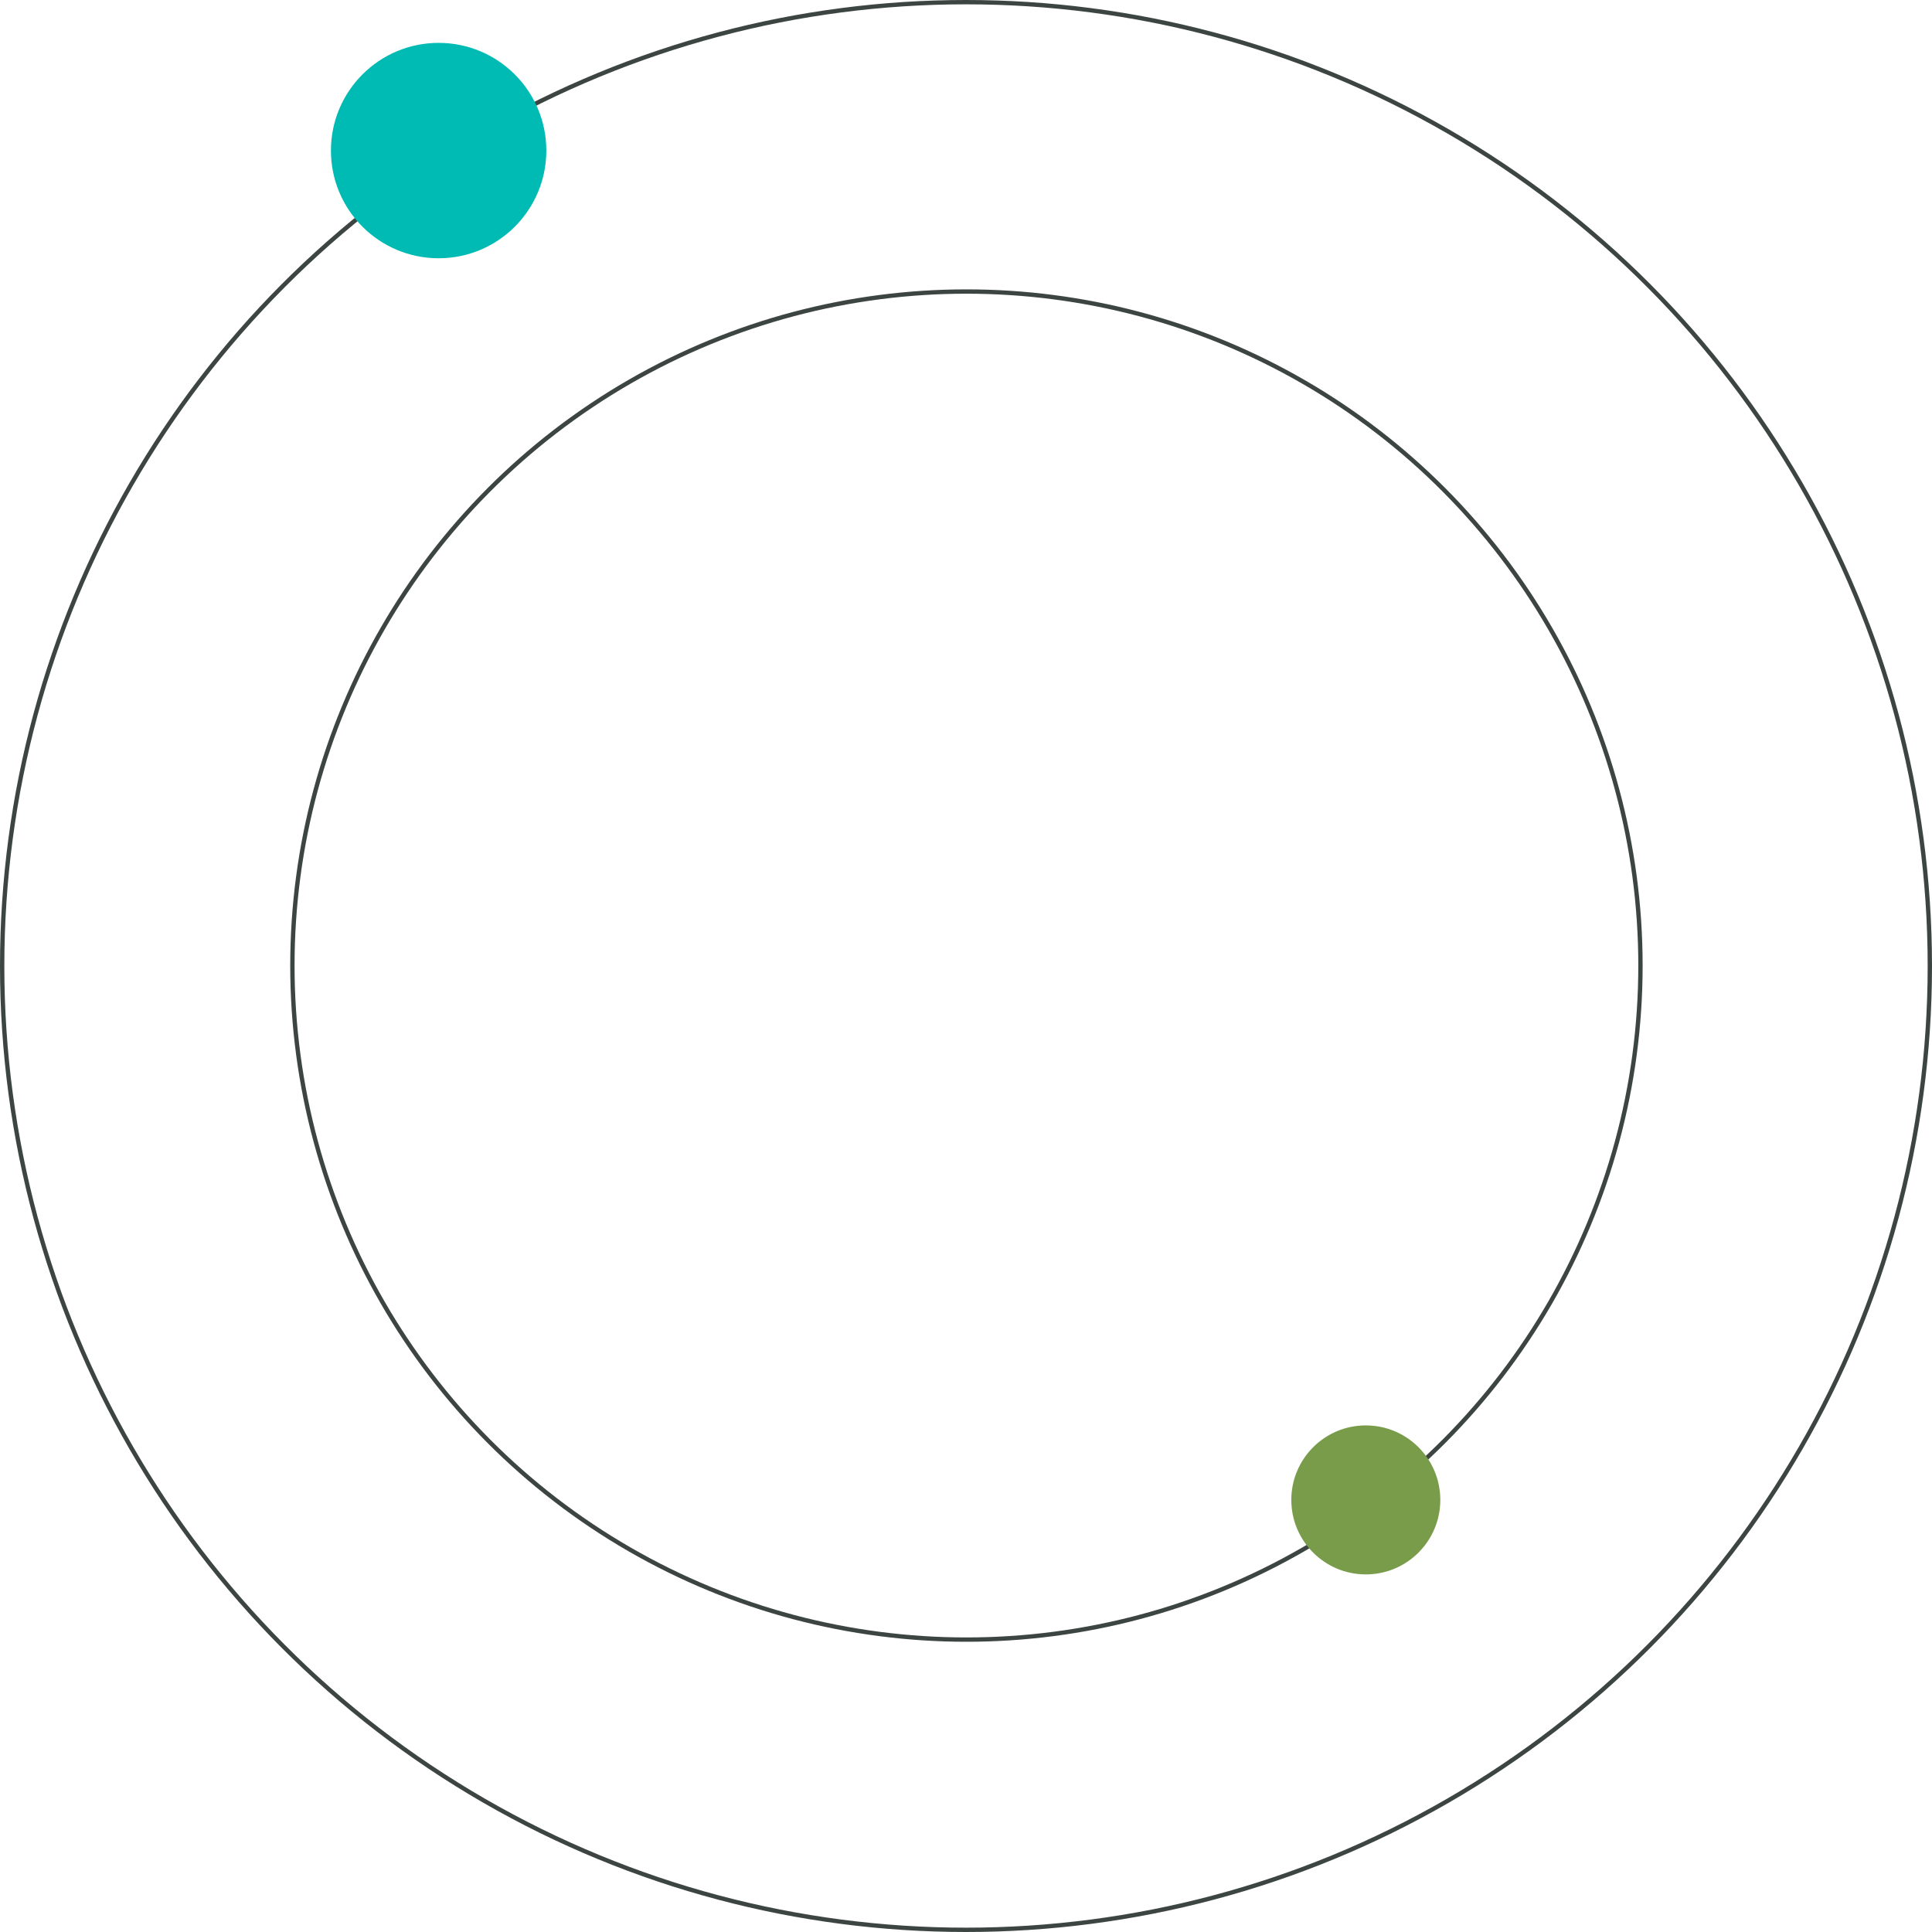 <svg xmlns="http://www.w3.org/2000/svg" width="389" height="389" viewBox="0 0 389 389" fill="none"><circle cx="194.5" cy="194.5" r="194.064" transform="matrix(1 0 0 -1 0 389)" stroke="#3D4543" stroke-width="0.872"></circle><circle cx="136.15" cy="136.15" r="135.714" transform="matrix(1 0 0 -1 58.437 330.563)" stroke="#3D4543" stroke-width="0.872"></circle><g style="mix-blend-mode:multiply"><circle cx="21.684" cy="21.684" r="21.684" transform="matrix(1 0 0 -1 66.632 52)" fill="#00BBB4"></circle></g><g style="mix-blend-mode:multiply"><circle cx="15" cy="15" r="15" transform="matrix(1 0 0 -1 260 317)" fill="#789C4A"></circle></g></svg>